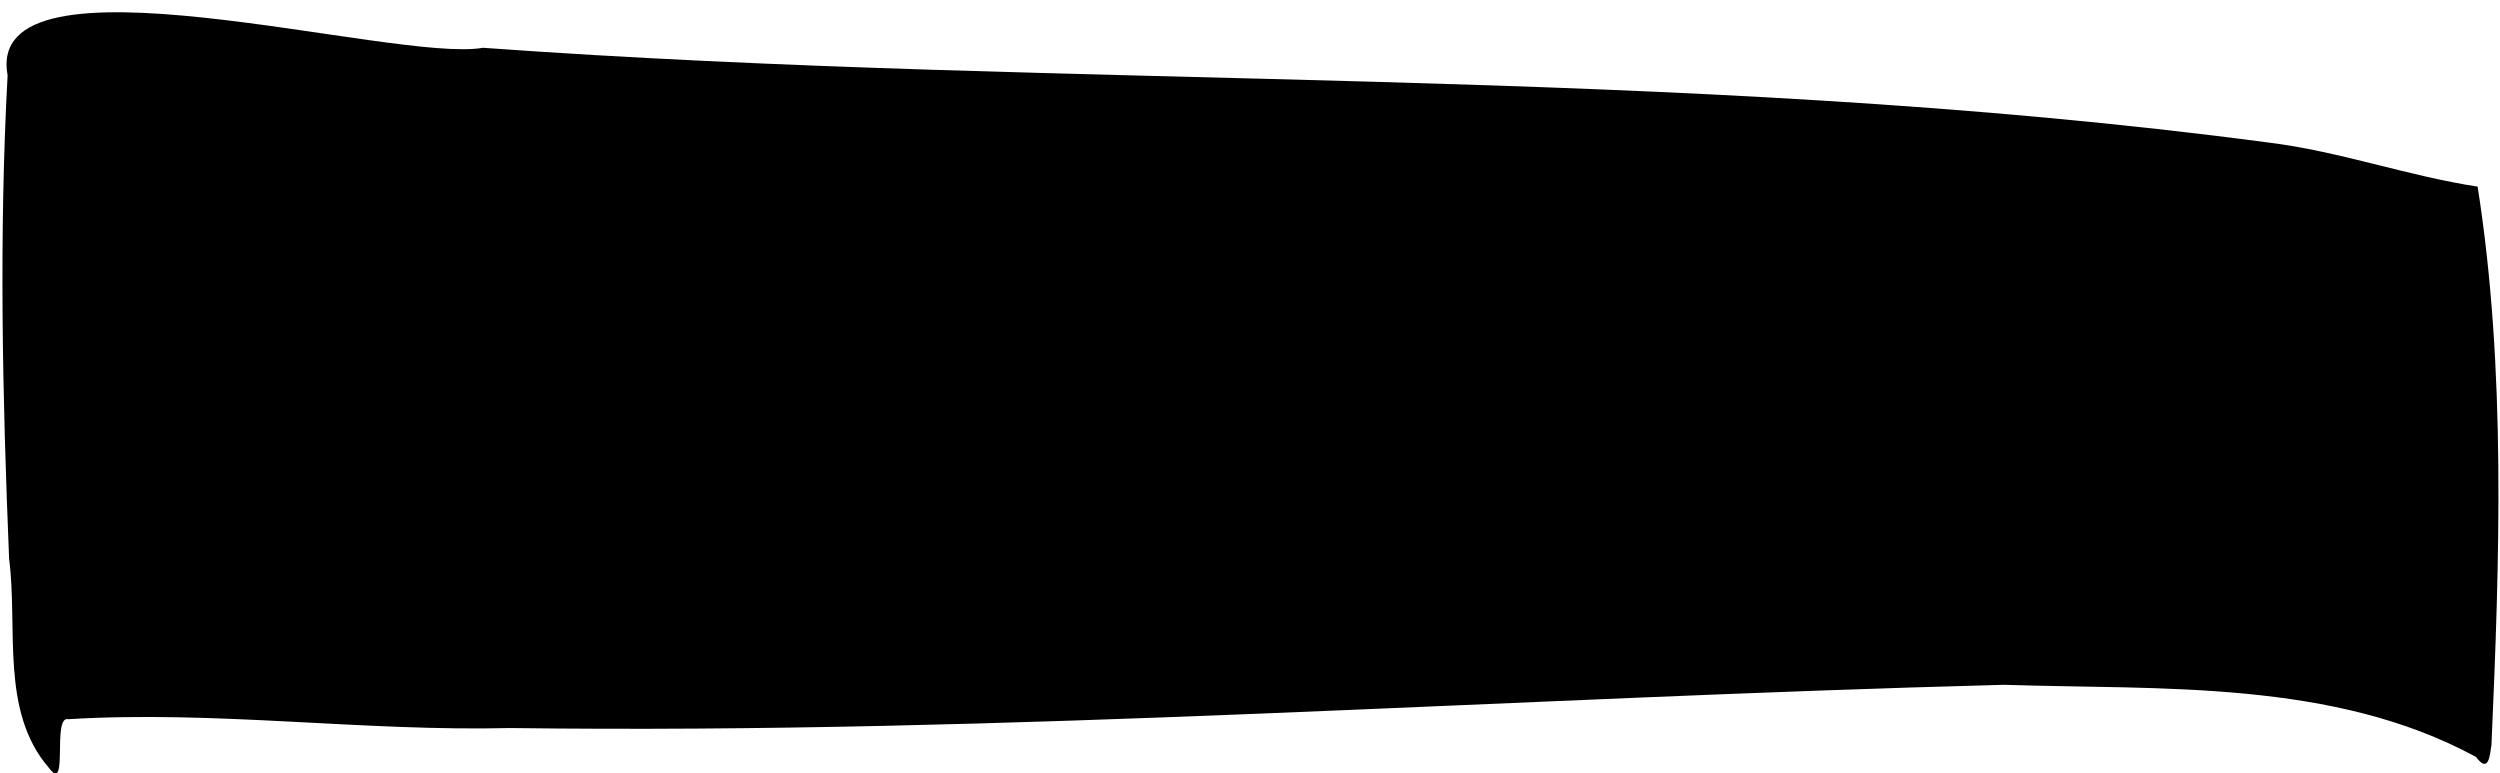 <svg width="181" height="56" viewBox="0 0 181 56" fill="none" xmlns="http://www.w3.org/2000/svg">
<path d="M3.54 55.59C0 51.51 1.31 45.46 0.66 40.46C0.18 28.81 -0.08 17.1 0.55 5.46C-1.24 -4.18 28.6 4.6 34.97 3.46C77.97 6.57 121.43 4.64 164.24 10.32C169.37 10.95 174.35 12.75 179.38 13.51C181.45 26.68 180.97 40.57 180.38 53.95C180.26 54.65 180.2 56.06 179.26 54.8C168.92 49.19 156.5 49.95 145.08 49.58C109.08 50.52 73.03 53.18 36.95 52.71C26.3 52.97 15.61 51.42 4.95 52.07C3.74 51.77 5 57.56 3.54 55.59Z" fill="black"/>
</svg>
